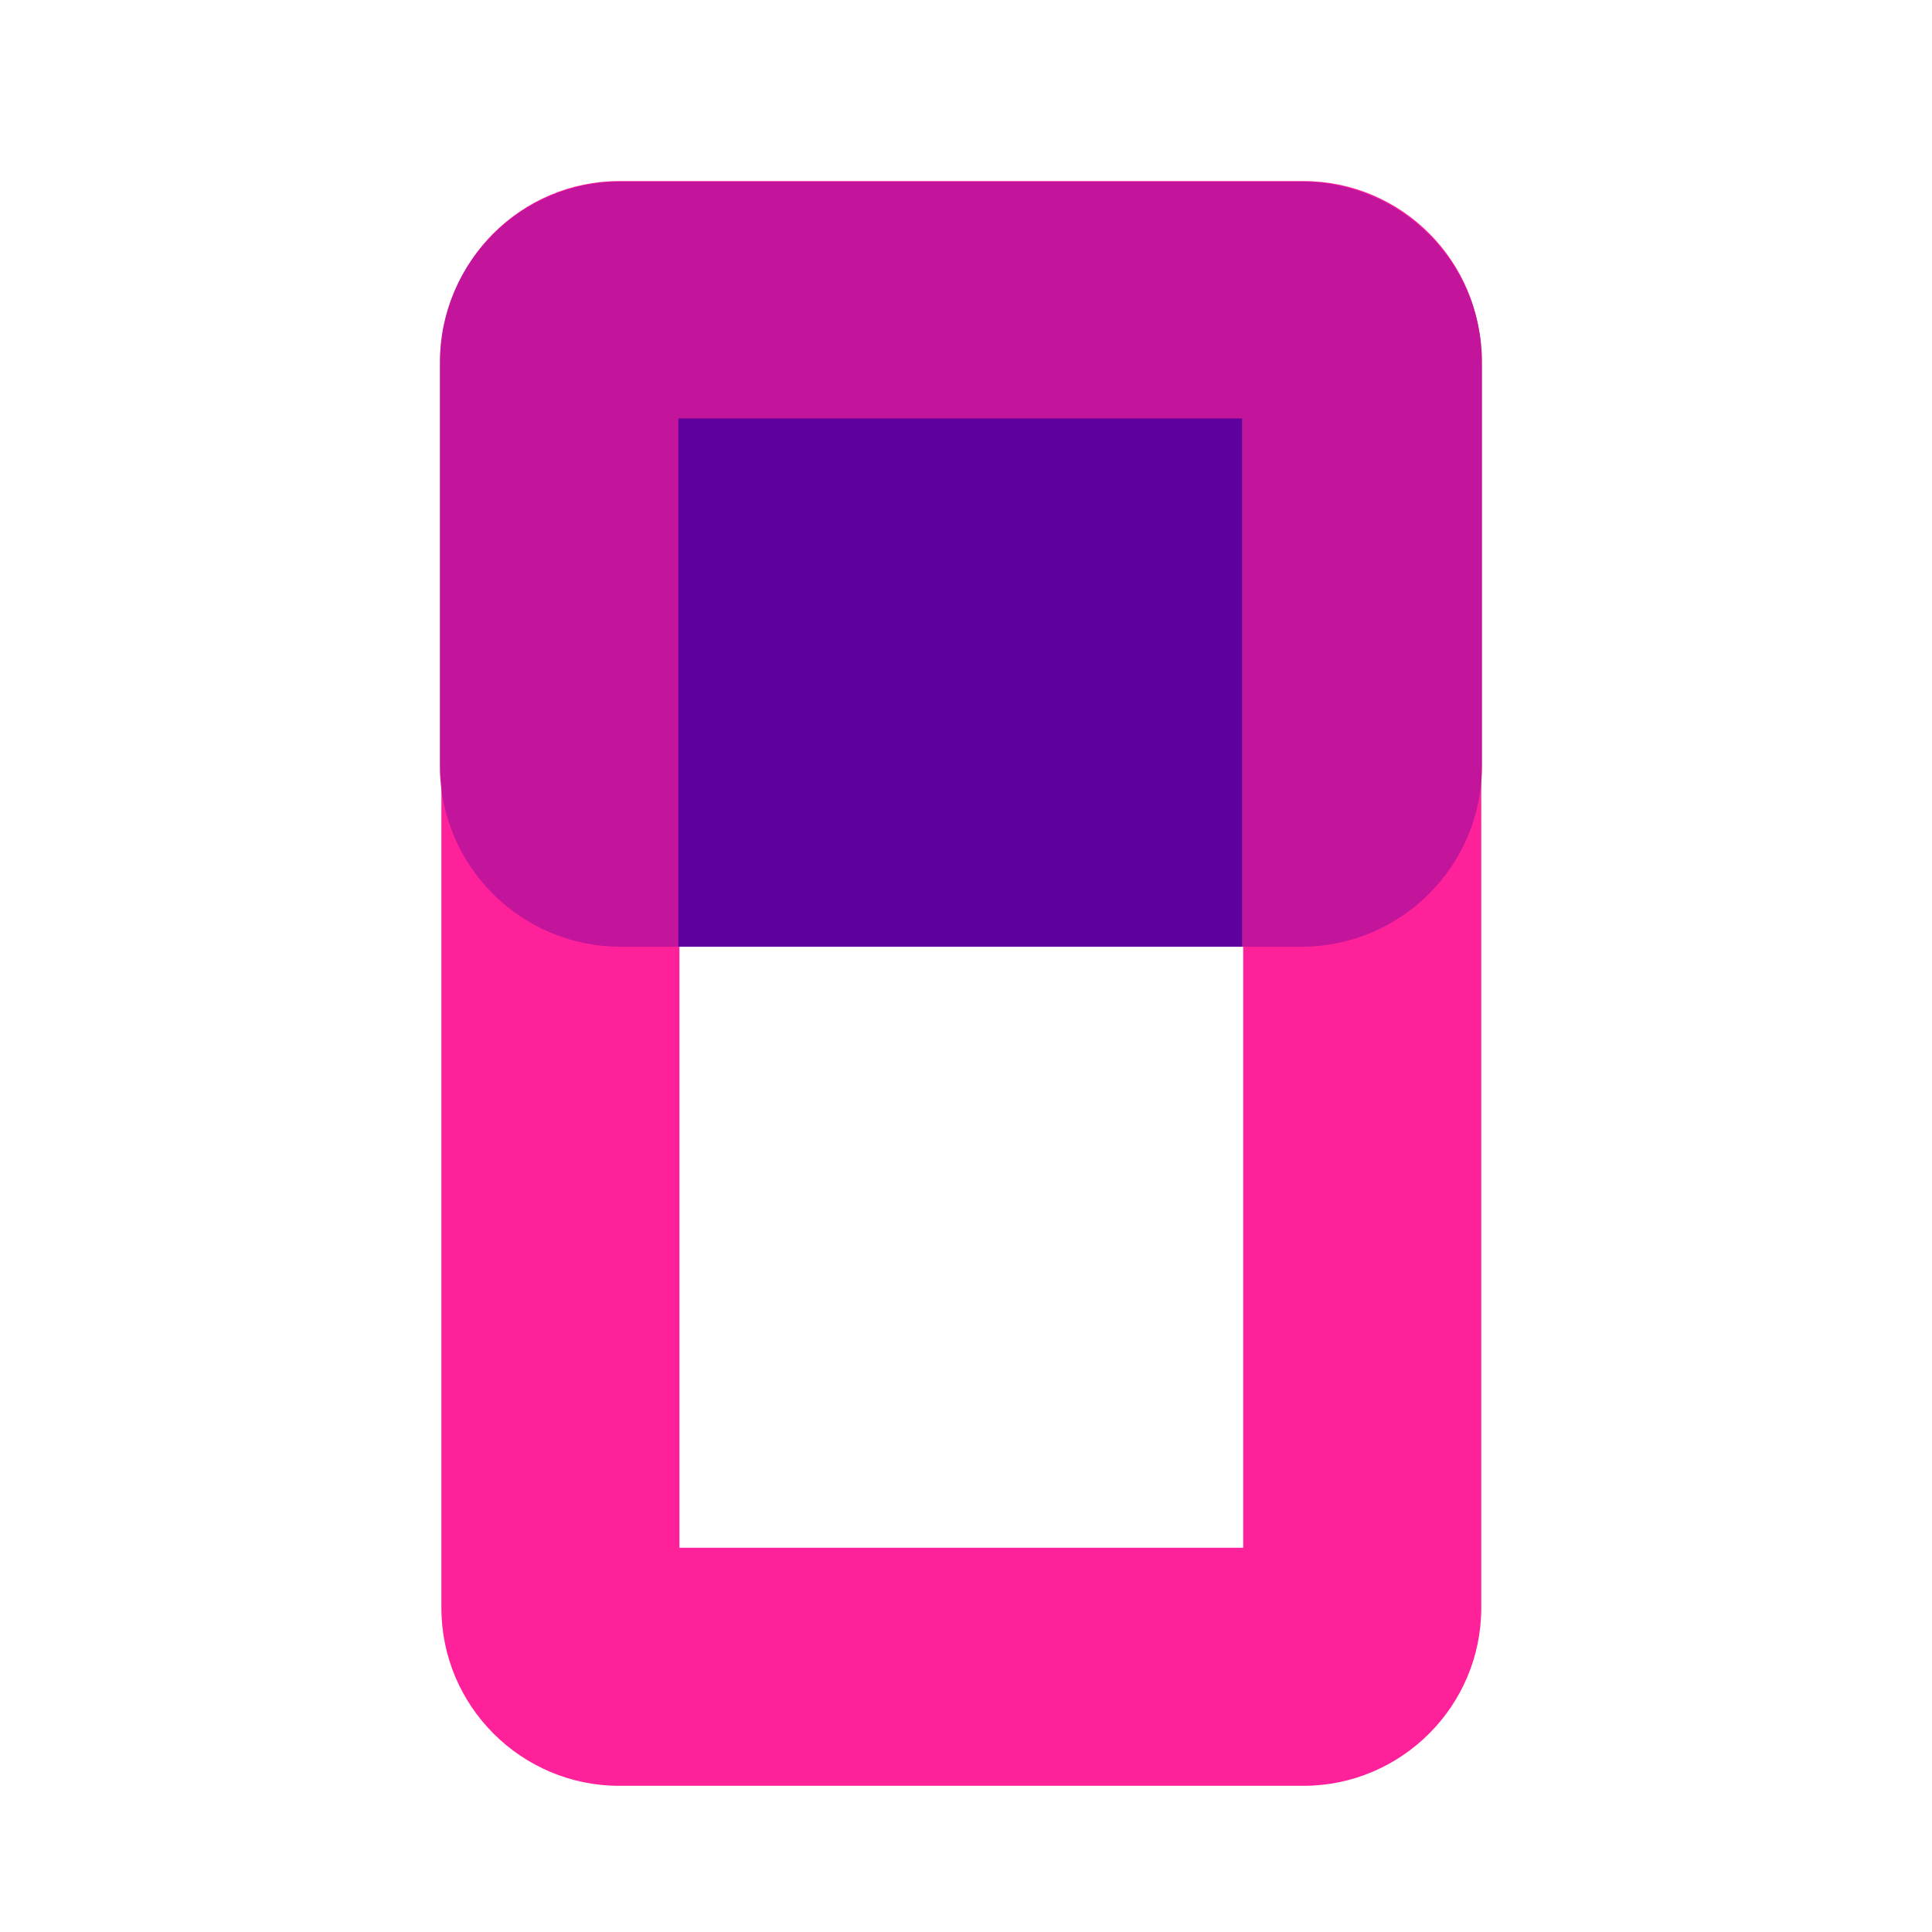 <?xml version="1.0" encoding="utf-8"?>
<svg xmlns="http://www.w3.org/2000/svg" fill="none" height="100%" overflow="visible" preserveAspectRatio="none" style="display: block;" viewBox="0 0 129 129" width="100%">
<g id="verticals">
<path d="M87.032 119.239H41.344C34.803 119.239 29.472 113.908 29.472 107.367V23.965C29.472 17.424 34.803 12.092 41.344 12.092H87.032C93.573 12.092 98.904 17.424 98.904 23.965V107.367C98.904 113.908 93.573 119.239 87.032 119.239ZM45.367 103.344H83.009V27.988H45.367V103.344Z" fill="#FF219A" id="Vector"/>
<path d="M86.882 12.122H41.442C34.776 12.122 29.372 17.526 29.372 24.192V51.145C29.372 57.811 34.776 63.215 41.442 63.215H86.882C93.549 63.215 98.952 57.811 98.952 51.145V24.192C98.952 17.526 93.549 12.122 86.882 12.122Z" fill="#C2159B" id="Vector_2"/>
<path d="M82.934 27.941H45.293V63.212H82.934V27.941Z" fill="#5E009E" id="Vector_3"/>
</g>
</svg>